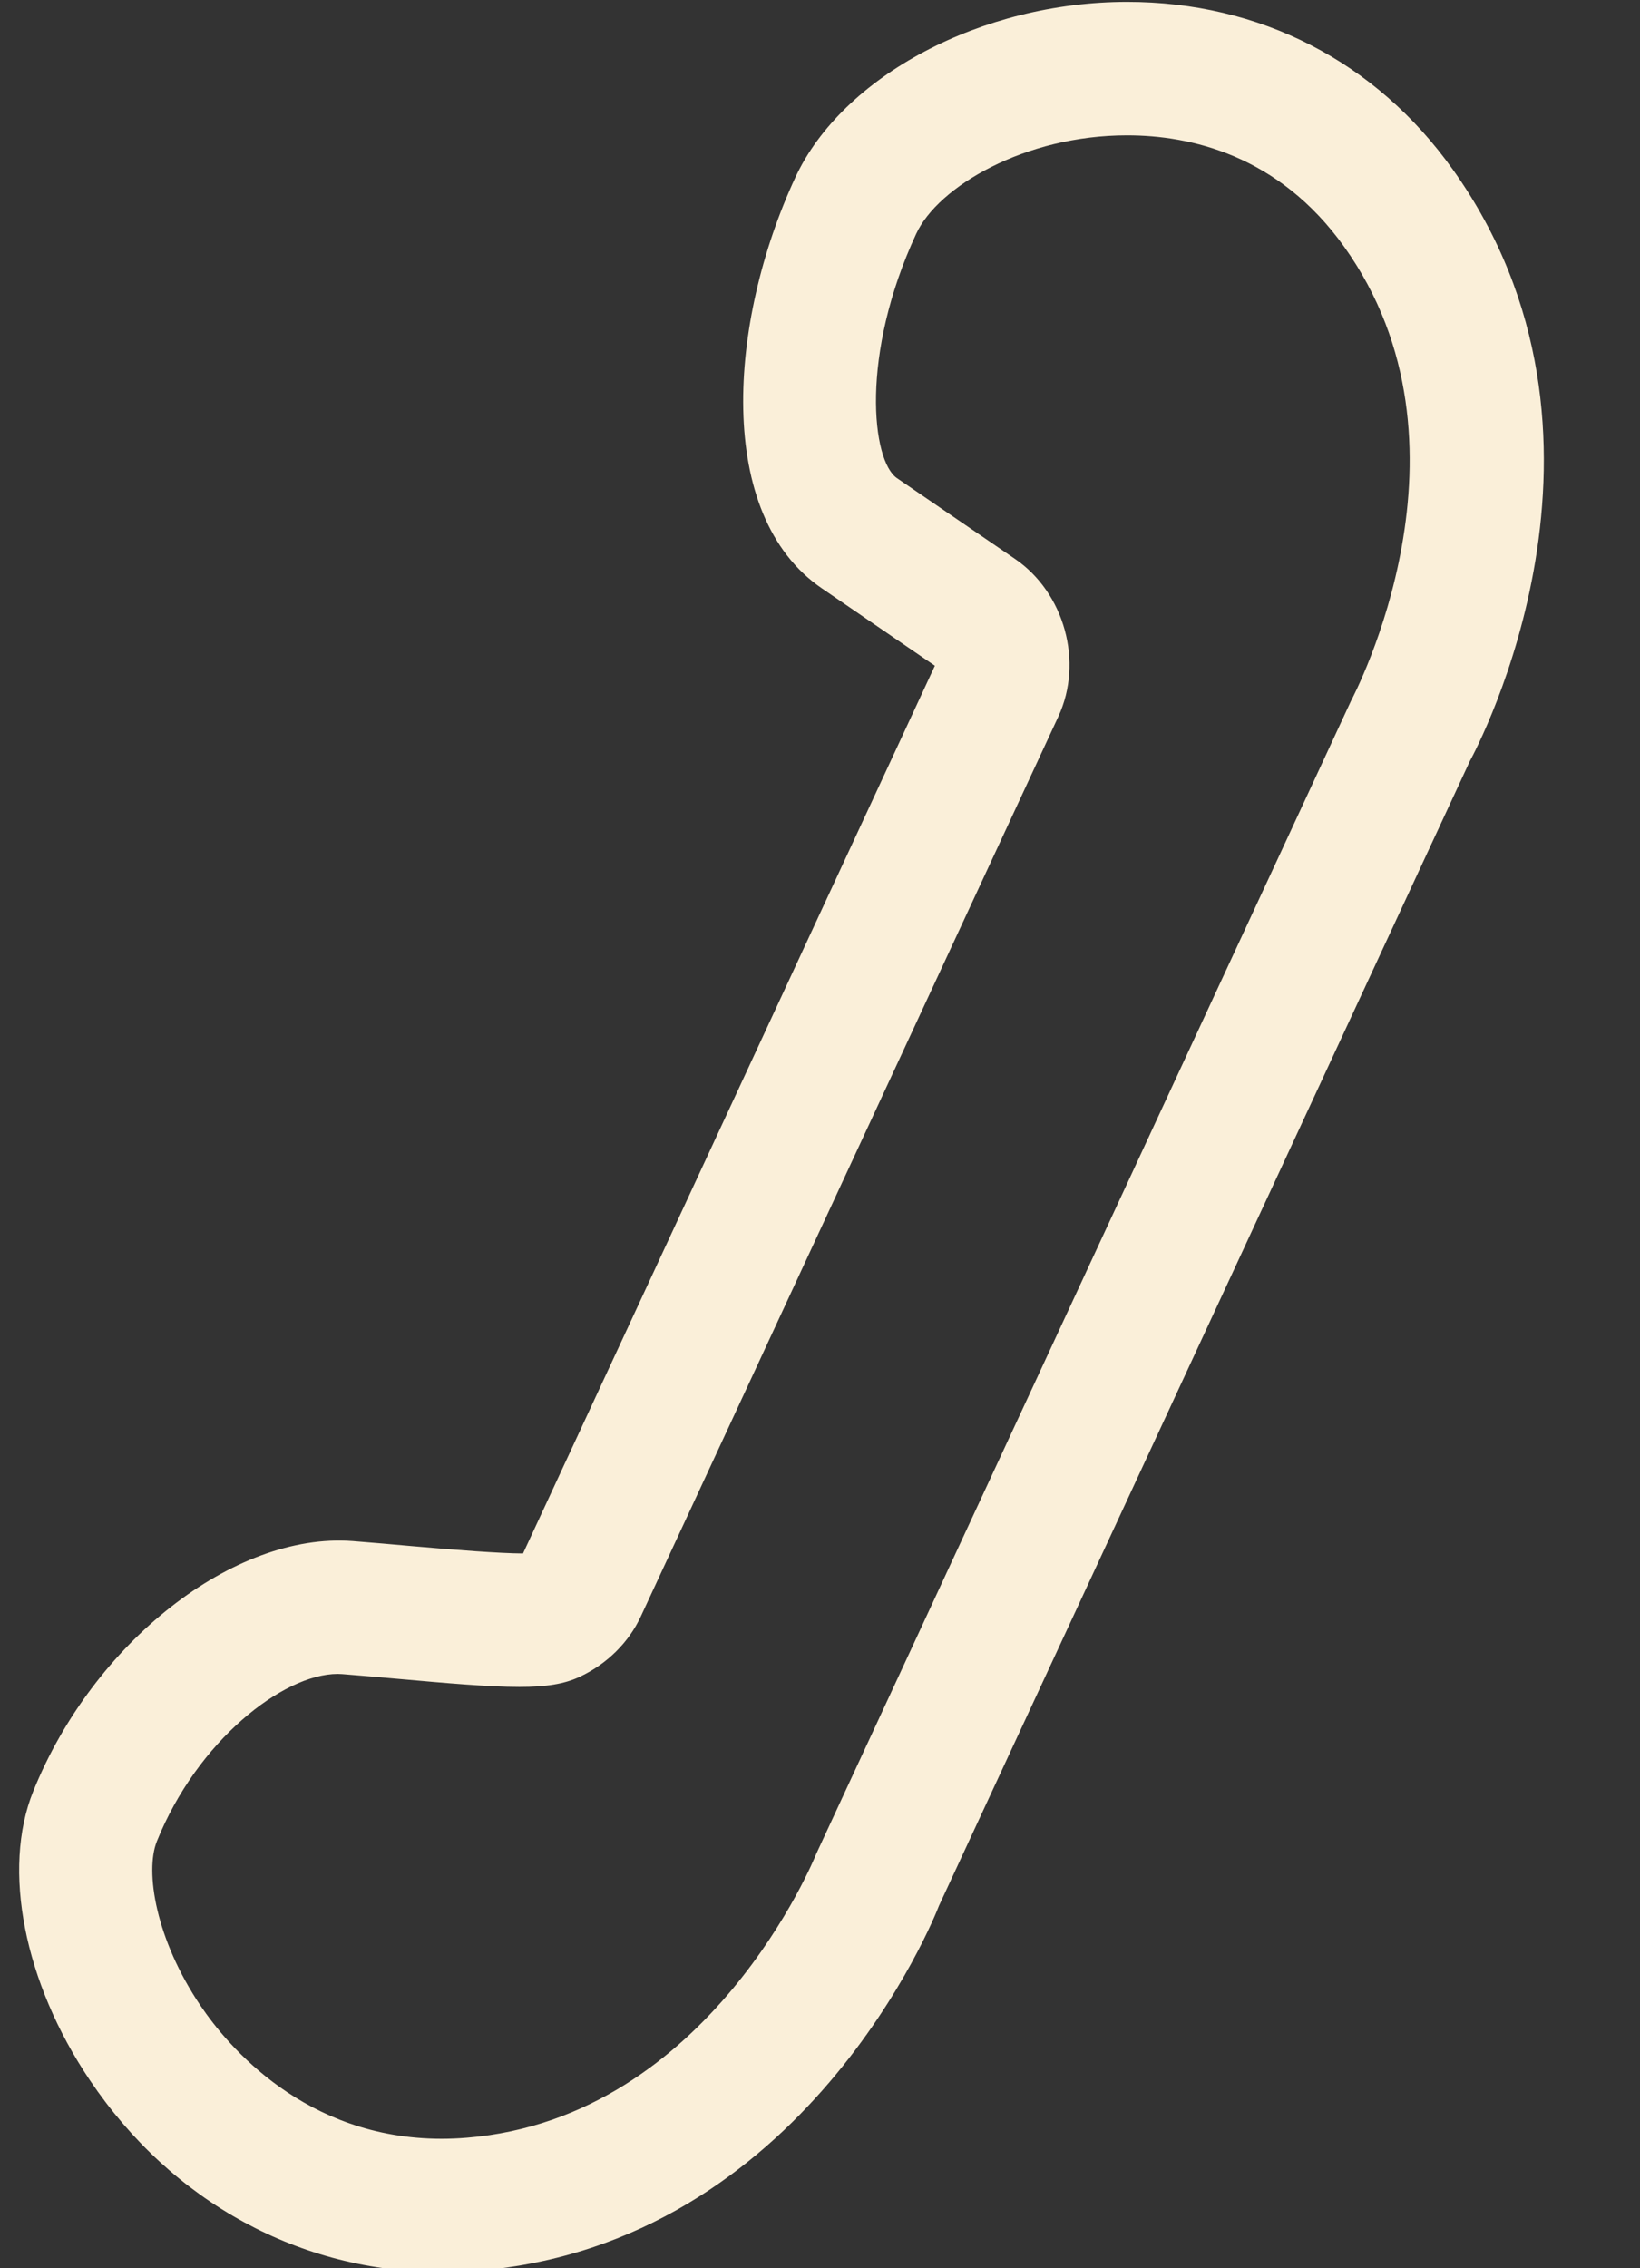 <?xml version="1.0" encoding="UTF-8" standalone="no"?><svg xmlns="http://www.w3.org/2000/svg" xmlns:xlink="http://www.w3.org/1999/xlink" fill="#faefd9" height="51" preserveAspectRatio="xMidYMid meet" version="1" viewBox="15.6 6.4 36.9 51.0" width="36.9" zoomAndPan="magnify"><rect x="15.6" y="6.4" width="36.9" height="51.0" fill="#333333" stroke="none"/><g id="change1_1"><path d="m24.871 41.165c-0.436-0.039-0.888-0.079-1.337-0.114-2.673-0.201-5.835 2.274-7.187 5.628-0.706 1.751-0.205 4.301 1.276 6.496 1.851 2.743 4.735 4.315 7.913 4.316 0.267 0 0.539-0.011 0.816-0.034 7.355-0.601 10.29-7.978 10.373-8.202l11.947-25.742c0.161-0.295 3.901-7.3-0.386-13.305-1.733-2.428-4.336-3.765-7.328-3.765-3.263 0-6.402 1.661-7.464 3.949-1.508 3.249-1.812 7.59 0.595 9.235l2.546 1.742-9.267 19.961c-0.527-3e-3 -1.494-0.077-2.497-0.165zm5.151 1.572l9.391-20.226c0.568-1.225 0.14-2.781-0.974-3.543l-2.657-1.817c-0.567-0.388-0.833-2.768 0.433-5.495 0.494-1.064 2.448-2.213 4.744-2.213 1.413 0 3.407 0.435 4.887 2.508 3.183 4.458 0.223 10.071 0.151 10.21l-12.029 25.917c-0.023 0.06-2.399 5.942-7.859 6.388-0.194 0.016-0.385 0.024-0.572 0.024-3.074 0-4.819-2.094-5.426-2.994-1.005-1.489-1.255-3.015-0.981-3.696 0.906-2.25 2.835-3.762 4.068-3.762l0.1 4e-3c0.439 0.034 0.88 0.074 1.307 0.111 1.023 0.091 1.989 0.177 2.681 0.177 0.607 0 1.01-0.066 1.35-0.224 0.619-0.288 1.112-0.775 1.386-1.369z" fill="inherit"/></g></svg>